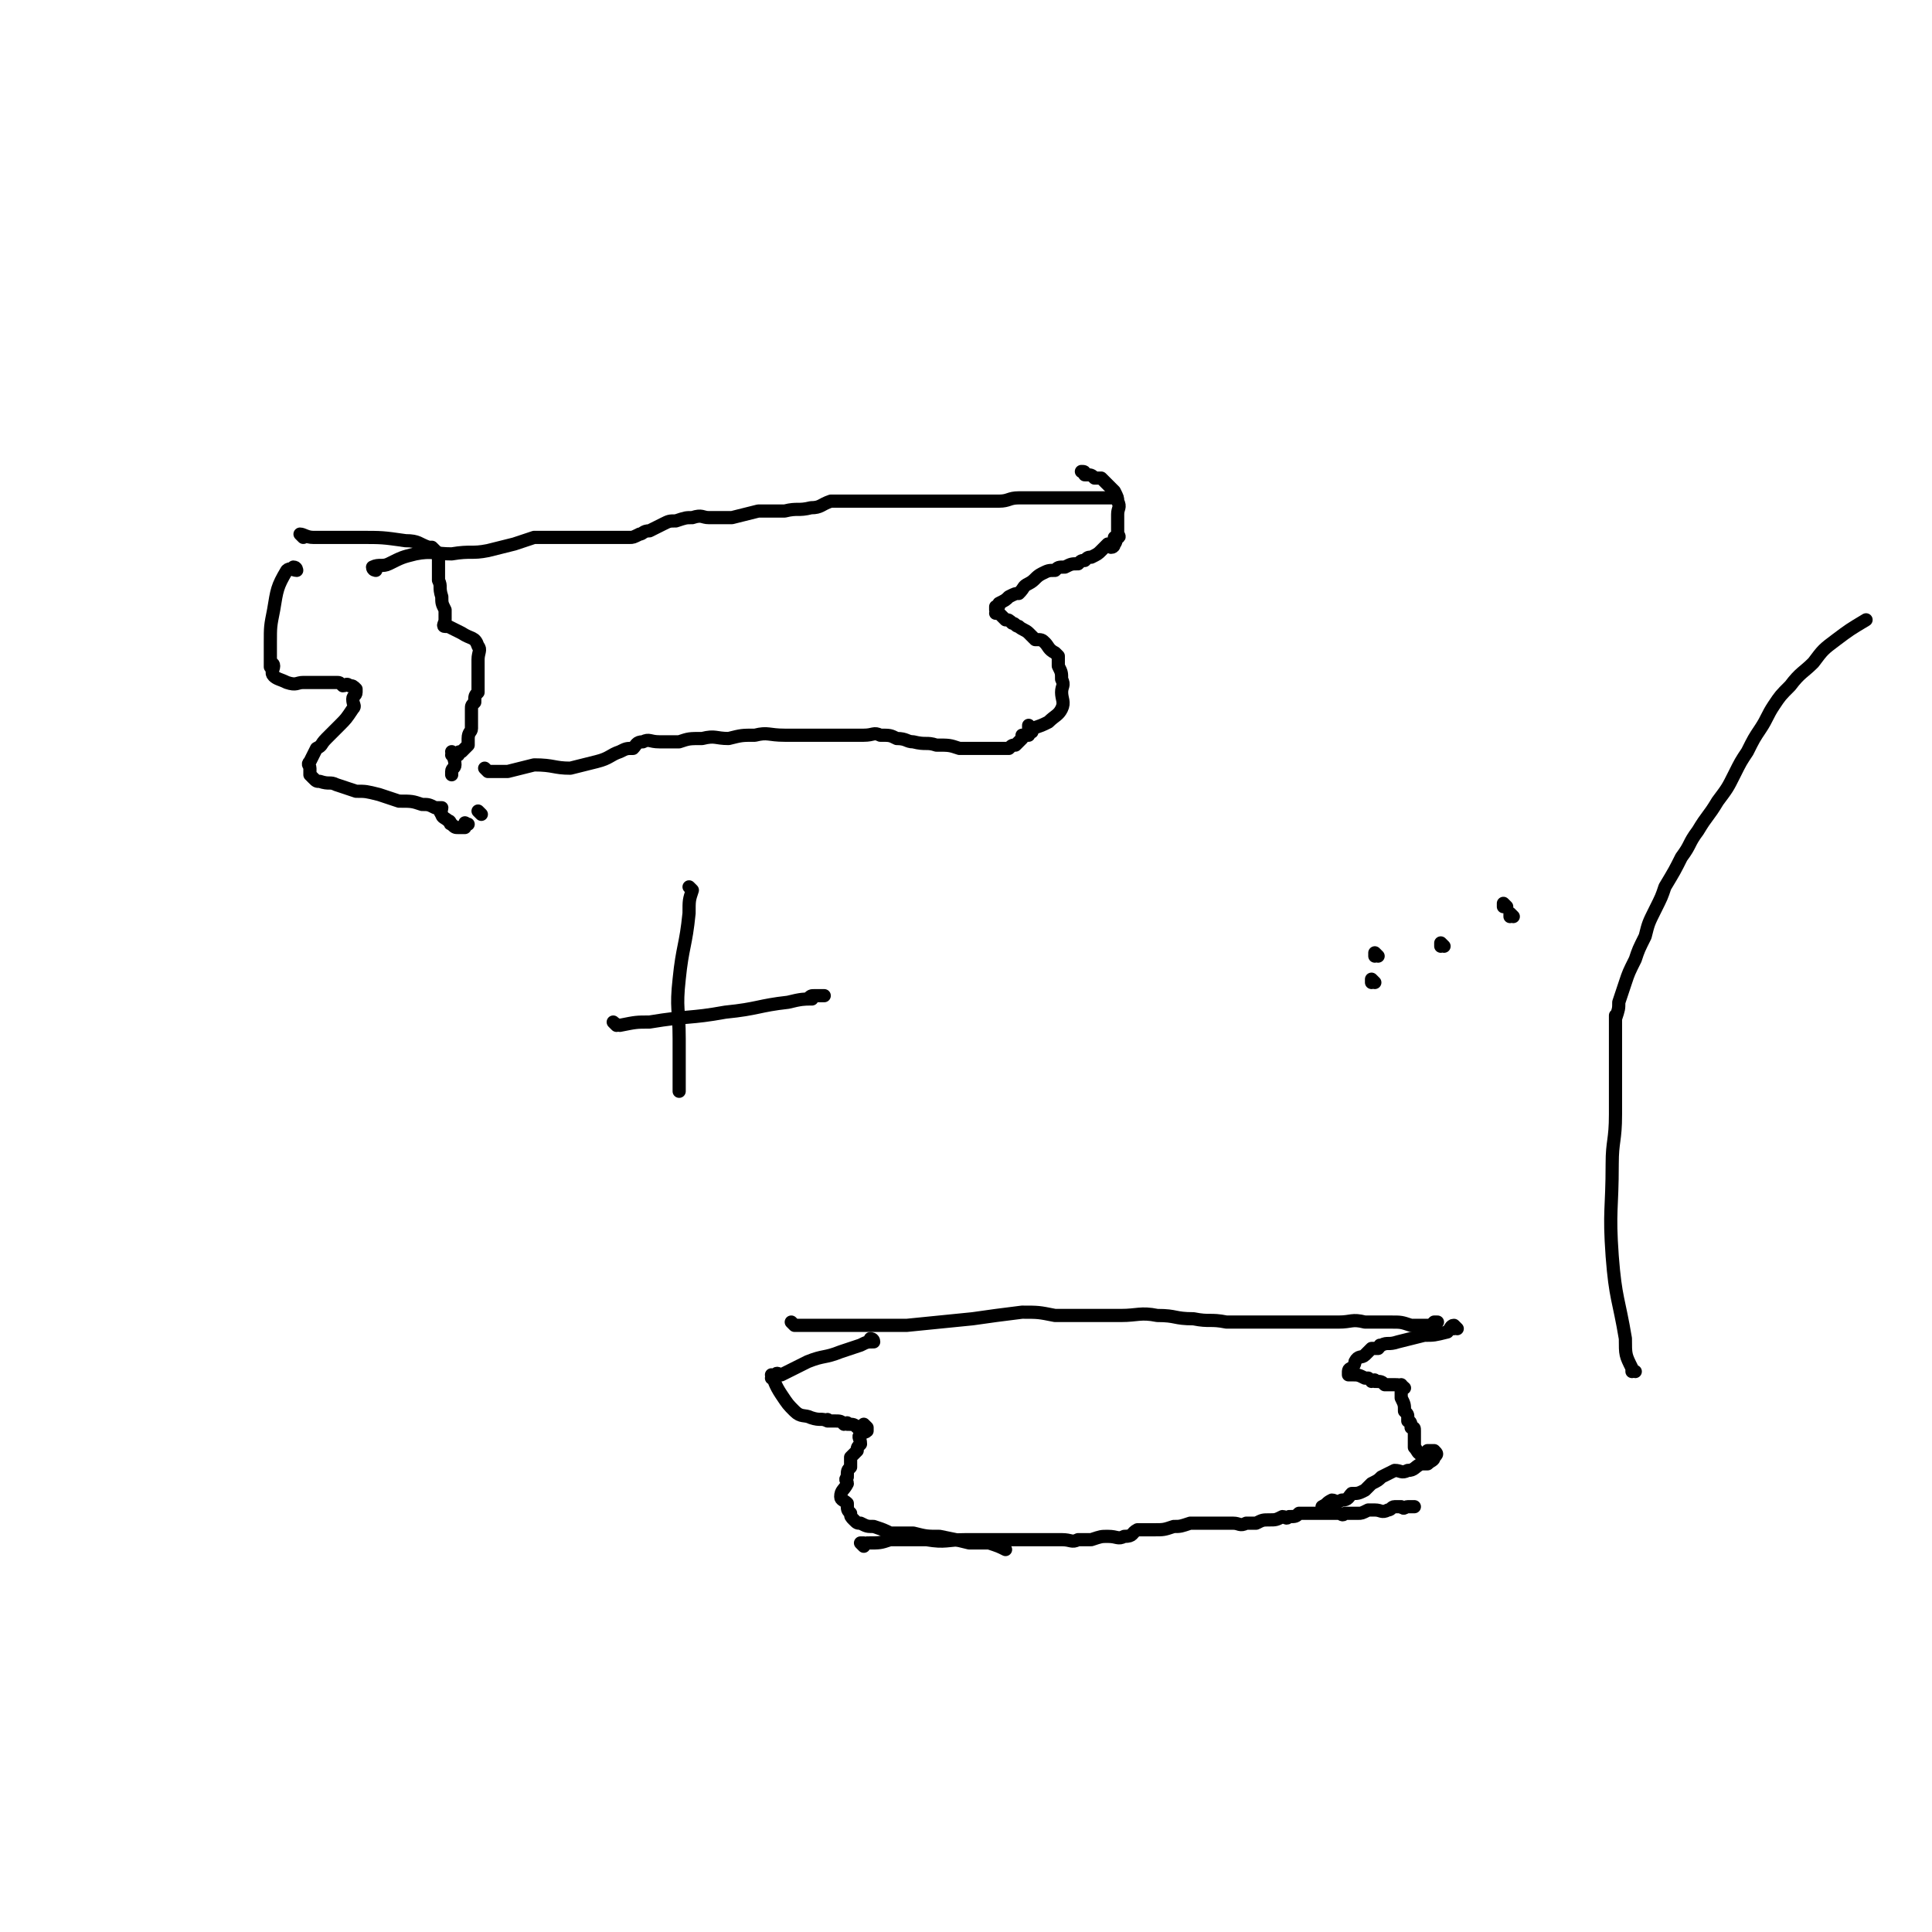 <svg viewBox='0 0 586 586' version='1.1' xmlns='http://www.w3.org/2000/svg' xmlns:xlink='http://www.w3.org/1999/xlink'><g fill='none' stroke='#000000' stroke-width='4' stroke-linecap='round' stroke-linejoin='round'><path d='M92,163c0,0 0,-1 -1,-1 0,0 1,1 1,1 0,0 0,0 0,0 0,0 0,-1 -1,-1 0,0 1,1 1,1 0,0 0,0 0,0 0,0 -1,-1 -1,-1 1,0 2,1 4,1 7,0 7,0 14,0 7,0 7,0 14,1 4,0 4,1 7,2 1,0 1,0 1,0 1,1 1,1 2,2 0,0 0,0 0,0 0,1 0,1 0,3 0,2 0,2 0,5 1,2 0,2 1,5 0,2 0,2 1,4 0,1 0,1 0,3 0,1 -1,2 0,2 0,0 0,0 1,0 2,1 2,1 4,2 3,2 4,1 5,4 1,1 0,2 0,4 0,0 0,0 0,1 0,0 0,0 0,1 0,2 0,2 0,3 0,1 0,1 0,2 0,0 0,0 0,1 0,1 0,1 0,2 -1,1 -1,1 -1,3 -1,1 -1,1 -1,2 0,1 0,1 0,3 0,1 0,1 0,3 0,1 -1,1 -1,3 0,1 0,1 0,2 -1,1 -1,1 -2,2 -1,0 -1,0 -1,1 -1,0 -1,0 -2,0 0,0 1,0 1,0 0,0 0,0 0,0 0,0 -1,-1 -1,-1 0,1 1,2 1,4 0,1 -1,1 -1,2 0,1 0,1 0,1 '/><path d='M90,173c0,0 0,-1 -1,-1 0,0 1,1 1,1 0,0 0,0 0,0 0,0 0,-1 -1,-1 0,0 1,1 1,1 0,0 0,0 0,0 0,0 0,-1 -1,-1 0,0 1,1 1,1 0,0 0,0 0,0 0,0 0,-1 -1,-1 0,0 1,1 1,1 0,0 0,0 0,0 0,0 0,-1 -1,-1 0,0 1,1 1,1 -1,0 -2,-1 -3,0 -3,5 -3,6 -4,12 -1,5 -1,5 -1,10 0,4 0,5 0,7 0,1 0,-1 0,-1 0,0 1,0 1,1 0,1 -1,2 0,3 1,1 2,1 4,2 3,1 3,0 5,0 3,0 3,0 5,0 2,0 2,0 4,0 1,0 1,0 1,0 1,0 1,0 2,1 1,0 1,-1 2,0 1,0 1,0 2,1 0,0 0,0 0,0 0,0 0,0 0,0 0,0 0,0 0,1 0,1 -1,1 -1,2 0,2 1,2 0,3 -2,3 -2,3 -4,5 -2,2 -2,2 -4,4 -2,2 -1,2 -3,3 -1,2 -1,2 -2,4 -1,1 0,1 0,2 0,0 0,0 0,1 0,0 0,0 0,1 0,0 0,0 1,1 1,1 1,1 2,1 3,1 3,0 5,1 3,1 3,1 6,2 3,0 3,0 7,1 3,1 3,1 6,2 4,0 4,0 7,1 2,0 2,0 4,1 1,0 1,0 2,0 0,0 0,0 0,0 0,0 0,0 0,0 0,1 -1,1 0,2 0,1 1,1 2,2 1,0 0,1 1,1 1,1 1,1 2,1 0,0 0,0 1,0 0,0 0,0 1,0 0,0 0,0 0,0 0,-1 0,-1 0,-1 0,-1 0,0 1,0 '/><path d='M146,247c0,0 -1,-1 -1,-1 0,0 0,0 1,1 0,0 0,0 0,0 0,0 -1,-1 -1,-1 0,0 0,0 1,1 0,0 0,0 0,0 0,0 -1,-1 -1,-1 0,0 0,0 1,1 0,0 0,0 0,0 0,0 -1,-1 -1,-1 0,0 0,0 1,1 '/><path d='M114,173c0,0 -1,-1 -1,-1 0,0 1,1 1,1 0,0 0,0 0,0 0,0 -1,-1 -1,-1 0,0 1,1 1,1 0,0 0,0 0,0 0,0 -1,0 -1,-1 2,-1 3,0 5,-1 4,-2 4,-2 8,-3 5,-1 6,0 11,0 6,-1 6,0 11,-1 4,-1 4,-1 8,-2 3,-1 3,-1 6,-2 4,0 4,0 7,0 3,0 3,0 6,0 2,0 2,0 5,0 2,0 3,0 4,0 0,0 -2,0 -2,0 1,0 2,0 4,0 1,0 1,0 3,0 1,0 1,0 2,0 1,0 1,0 3,-1 1,0 1,-1 3,-1 2,-1 2,-1 4,-2 2,-1 2,-1 4,-1 3,-1 3,-1 5,-1 3,-1 3,0 5,0 4,0 4,0 7,0 4,-1 4,-1 8,-2 4,0 4,0 8,0 4,-1 4,0 8,-1 3,0 3,-1 6,-2 3,0 3,0 6,0 3,0 3,0 6,0 4,0 4,0 8,0 5,0 5,0 9,0 4,0 4,0 7,0 4,0 4,0 9,0 3,0 3,0 6,0 3,0 3,-1 6,-1 2,0 2,0 5,0 1,0 1,0 3,0 2,0 2,0 5,0 2,0 2,0 5,0 2,0 2,0 5,0 3,0 3,0 5,0 0,0 0,0 0,0 '/><path d='M148,234c0,0 -1,-1 -1,-1 0,0 0,0 1,1 0,0 0,0 0,0 0,0 -1,-1 -1,-1 0,0 0,0 1,1 0,0 0,0 0,0 0,0 -1,-1 -1,-1 0,0 0,0 1,1 0,0 0,0 0,0 3,0 3,0 6,0 4,-1 4,-1 8,-2 6,0 6,1 11,1 4,-1 4,-1 8,-2 4,-1 4,-2 7,-3 2,-1 2,-1 4,-1 1,-1 1,-2 3,-2 2,-1 2,0 5,0 3,0 3,0 6,0 3,-1 3,-1 7,-1 4,-1 4,0 8,0 4,-1 4,-1 8,-1 4,-1 4,0 9,0 3,0 3,0 7,0 2,0 3,0 5,0 0,0 0,0 0,0 1,0 1,0 2,0 1,0 1,0 2,0 1,0 1,0 1,0 2,0 2,0 4,0 1,0 1,0 3,0 3,0 3,-1 5,0 3,0 3,0 5,1 3,0 3,1 5,1 4,1 4,0 7,1 4,0 4,0 7,1 3,0 3,0 6,0 3,0 3,0 6,0 1,0 1,0 3,0 1,-1 1,-1 2,-1 1,-1 1,-1 2,-2 0,-1 0,-1 0,-1 1,0 1,0 2,0 0,-1 0,-1 1,-1 0,0 -1,0 -1,0 0,-1 0,-1 0,-2 0,0 0,0 0,1 0,0 0,0 0,0 1,0 0,-1 0,-1 0,0 0,0 0,1 0,0 0,0 0,0 1,0 0,-1 0,-1 0,0 0,1 0,1 1,0 1,0 1,0 3,-1 3,-1 5,-2 2,-2 3,-2 4,-4 1,-2 0,-3 0,-5 0,-2 1,-2 0,-4 0,-2 0,-2 -1,-4 0,-1 0,-2 0,-3 -1,-1 -1,-1 -1,-1 -2,-1 -2,-2 -3,-3 -1,-1 -1,-1 -3,-1 -1,-1 -1,-1 -2,-2 -1,-1 -2,-1 -3,-2 -1,0 -1,-1 -2,-1 -1,-1 -1,-1 -2,-1 -1,-1 -1,-1 -2,-2 0,0 0,0 -1,0 0,0 0,0 0,0 1,-1 0,-1 0,-2 0,0 0,1 0,1 1,-1 1,-1 1,-2 2,-1 2,-1 3,-2 2,-1 2,-1 3,-1 2,-2 1,-2 3,-3 2,-1 2,-2 4,-3 2,-1 2,-1 4,-1 1,-1 1,-1 3,-1 2,-1 2,-1 4,-1 1,-1 1,-1 2,-1 1,-1 1,-1 2,-1 2,-1 2,-1 3,-2 1,-1 1,-1 2,-2 0,0 1,1 1,1 1,0 1,-1 1,-1 1,-1 0,-1 0,-2 1,0 1,0 1,0 1,0 0,-1 0,-1 0,-1 0,-1 0,-3 0,-2 0,-2 0,-3 0,-2 1,-2 0,-4 0,-1 0,-1 -1,-3 -1,-1 -1,-1 -2,-2 -1,-1 -1,-1 -2,-2 -1,0 -1,0 -2,0 -1,-1 -1,-1 -3,-1 0,-1 0,-1 -1,-1 '/><path d='M210,270c0,0 -1,-1 -1,-1 0,0 0,0 1,1 0,0 0,0 0,0 0,0 -1,-1 -1,-1 0,0 0,0 1,1 0,0 0,0 0,0 0,0 -1,-1 -1,-1 0,0 0,0 1,1 0,0 0,0 0,0 -1,3 -1,3 -1,7 -1,10 -2,10 -3,20 -1,9 0,9 0,18 0,5 0,5 0,10 0,0 0,0 0,0 0,2 0,2 0,5 0,0 0,0 0,0 0,0 0,1 0,1 0,0 0,0 0,0 '/><path d='M187,311c0,0 -1,-1 -1,-1 0,0 0,0 1,1 0,0 0,0 0,0 0,0 -1,-1 -1,-1 0,0 0,0 1,1 0,0 0,0 0,0 0,0 -1,-1 -1,-1 0,0 1,1 2,1 5,-1 5,-1 9,-1 12,-2 12,-1 23,-3 10,-1 10,-2 19,-3 4,-1 5,-1 7,-1 1,0 -1,0 -1,0 1,-1 1,-1 2,-1 0,0 0,0 1,0 0,0 0,0 0,0 1,0 1,0 2,0 '/><path d='M241,402c0,0 -1,-1 -1,-1 0,0 0,0 1,1 0,0 0,0 0,0 0,0 -1,-1 -1,-1 0,0 0,0 1,1 0,0 0,0 0,0 0,0 -1,-1 -1,-1 0,0 0,0 1,1 0,0 0,0 0,0 1,0 1,0 2,0 3,0 3,0 6,0 13,0 13,0 26,0 10,-1 10,-1 20,-2 7,-1 7,-1 15,-2 5,0 5,0 10,1 5,0 5,0 10,0 5,0 5,0 10,0 5,0 6,-1 11,0 6,0 5,1 11,1 5,1 5,0 10,1 3,0 3,0 6,0 0,0 0,0 1,0 1,0 1,0 2,0 1,0 1,0 3,0 3,0 3,0 6,0 4,0 4,0 7,0 4,0 4,0 9,0 4,0 4,-1 8,0 4,0 4,0 8,0 3,0 3,0 6,1 2,0 2,0 3,0 0,0 0,0 0,0 1,0 1,0 2,0 0,0 1,0 1,0 1,-1 1,-1 1,-1 0,0 0,0 0,0 1,0 1,0 1,0 0,0 0,0 0,0 '/><path d='M262,469c0,0 -1,-1 -1,-1 0,0 0,0 1,0 0,0 0,0 0,0 0,1 -1,0 -1,0 0,0 0,0 1,0 0,0 0,0 0,0 0,1 -1,0 -1,0 0,0 1,1 2,0 4,0 4,0 7,-1 6,0 6,0 11,0 6,1 6,0 12,0 5,0 5,0 11,0 3,0 3,0 6,0 2,0 2,0 3,0 1,0 1,0 2,0 1,0 1,0 2,0 3,0 3,0 5,0 3,0 3,1 5,0 2,0 2,0 4,0 3,-1 3,-1 5,-1 3,0 3,1 5,0 3,0 2,-1 4,-2 3,0 3,0 5,0 3,0 3,0 6,-1 2,0 2,0 5,-1 1,0 1,0 3,0 2,0 2,0 3,0 1,0 1,0 1,0 2,0 2,0 3,0 2,0 2,0 3,0 2,0 2,1 4,0 1,0 1,0 3,0 2,-1 2,-1 4,-1 2,0 2,0 4,-1 1,0 1,1 2,0 2,0 2,0 3,-1 2,0 2,0 4,0 1,0 1,0 2,0 2,0 2,0 3,0 1,0 1,0 3,0 1,0 1,1 2,0 2,0 2,0 4,0 1,0 1,0 3,-1 1,0 1,0 2,0 2,0 2,1 4,0 1,0 1,-1 2,-1 1,0 1,0 2,0 1,1 1,0 2,0 1,0 1,0 2,0 0,0 -1,0 -1,0 1,0 1,0 1,0 0,0 0,0 0,0 '/><path d='M442,403c0,0 -1,-1 -1,-1 0,0 0,0 0,1 0,0 0,0 0,0 1,0 0,-1 0,-1 0,0 0,0 0,1 0,0 0,0 0,0 1,0 0,-1 0,-1 0,0 0,0 0,1 0,0 0,0 0,0 1,0 0,-1 0,-1 0,0 0,0 0,1 0,0 0,0 0,0 1,0 0,-1 0,-1 -1,0 -1,1 -2,2 -4,1 -4,1 -7,1 -4,1 -4,1 -8,2 -3,1 -3,0 -5,1 -1,0 0,0 -1,1 -1,0 -1,0 -2,0 -1,1 -1,1 -2,2 -1,1 -2,0 -3,2 0,0 0,1 -1,2 0,0 -1,0 -1,1 0,0 0,0 0,1 0,0 0,0 0,0 1,0 0,-1 0,-1 0,0 0,0 0,1 0,0 0,0 0,0 1,0 0,-1 0,-1 0,0 0,0 0,1 1,0 1,0 1,0 0,0 0,-1 0,0 2,0 2,0 4,1 0,0 0,0 1,0 1,1 1,0 1,1 1,0 1,-1 1,0 2,0 2,0 3,1 2,0 2,0 3,0 1,0 2,0 3,1 0,0 -1,0 -1,0 0,0 0,0 0,0 1,0 0,-1 0,-1 0,0 0,0 0,1 0,0 0,0 0,0 0,2 0,2 0,3 1,2 1,2 1,4 1,1 1,1 1,2 0,0 0,0 0,1 1,0 1,1 1,2 1,0 1,0 1,1 0,2 0,2 0,3 0,1 0,1 0,2 0,0 0,0 0,0 0,0 0,0 0,0 1,1 0,0 0,0 0,0 0,0 0,0 1,1 1,2 2,2 1,0 1,0 2,-1 1,0 2,0 2,0 1,1 1,1 0,2 0,1 -1,1 -2,2 -1,0 -1,0 -2,0 -2,1 -2,2 -4,2 -2,1 -2,0 -4,0 -2,1 -2,1 -4,2 -1,1 -1,1 -3,2 -1,1 -1,1 -2,2 -2,1 -2,1 -4,1 -1,1 -1,2 -3,2 -2,1 -2,0 -3,0 -2,1 -1,1 -3,2 '/><path d='M265,407c0,0 -1,-1 -1,-1 0,0 0,0 1,1 0,0 0,0 0,0 0,0 -1,-1 -1,-1 0,0 0,0 1,1 0,0 0,0 0,0 0,0 -1,-1 -1,-1 0,0 0,0 1,1 0,0 0,0 0,0 0,0 -1,-1 -1,-1 0,0 1,0 1,1 -2,0 -2,0 -4,1 -3,1 -3,1 -6,2 -5,2 -5,1 -10,3 -4,2 -4,2 -8,4 -1,0 -1,-1 -2,0 0,0 -1,1 -1,1 0,0 0,0 1,0 0,0 0,0 0,0 0,0 -1,-1 -1,-1 1,2 1,3 3,6 2,3 2,3 4,5 2,2 3,1 5,2 3,1 3,0 5,1 0,0 0,-1 0,0 1,0 1,0 2,0 2,0 2,0 3,1 1,0 1,-1 1,0 2,0 2,0 3,1 1,0 1,0 2,0 0,0 0,0 0,0 1,0 1,0 1,0 0,0 0,0 0,0 0,0 -1,-1 -1,-1 0,0 0,0 1,1 0,0 0,0 0,0 0,0 0,0 0,1 0,0 0,0 0,0 -1,1 -2,0 -2,1 -1,1 0,1 0,3 -1,1 -1,1 -1,2 -1,1 -1,1 -2,2 0,1 0,1 0,3 -1,1 -1,1 -1,3 -1,1 0,1 0,2 -1,2 -2,2 -2,4 0,1 1,1 2,2 0,2 0,2 1,3 0,1 0,1 1,2 1,1 1,1 2,1 2,1 2,1 4,1 3,1 3,1 5,2 4,0 4,0 7,0 4,1 4,1 8,1 5,1 5,1 9,2 3,0 3,0 6,0 3,1 3,1 5,2 0,0 0,0 0,0 '/><path d='M418,290c0,0 -1,-1 -1,-1 0,0 0,0 0,1 0,0 0,0 0,0 1,0 0,-1 0,-1 '/><path d='M417,298c0,0 -1,-1 -1,-1 0,0 0,0 0,1 0,0 0,0 0,0 1,0 0,-1 0,-1 '/><path d='M438,287c0,0 -1,-1 -1,-1 0,0 0,0 0,1 0,0 0,0 0,0 1,0 0,-1 0,-1 0,0 0,0 0,1 '/><path d='M457,275c0,0 -1,-1 -1,-1 0,0 0,0 0,1 0,0 0,0 0,0 1,0 0,-1 0,-1 0,0 0,0 0,1 '/><path d='M459,278c0,0 -1,-1 -1,-1 0,0 0,0 0,1 0,0 0,0 0,0 1,0 0,-1 0,-1 0,0 0,0 0,1 0,0 0,0 0,0 1,0 0,-1 0,-1 0,0 0,0 0,1 0,0 0,0 0,0 1,0 0,-1 0,-1 0,0 0,0 0,1 0,0 0,0 0,0 1,0 0,-1 0,-1 0,0 0,0 0,1 0,0 0,0 0,0 1,0 0,-1 0,-1 '/><path d='M496,416c-1,0 -1,-1 -1,-1 0,0 0,0 0,1 0,0 0,0 0,0 0,0 0,-1 0,-1 0,0 0,0 0,1 0,0 0,0 0,0 0,0 0,0 0,-1 -2,-4 -2,-4 -2,-9 -2,-12 -3,-12 -4,-25 -1,-14 0,-14 0,-28 0,-7 1,-7 1,-15 0,-6 0,-6 0,-12 0,-5 0,-5 0,-10 0,-4 0,-4 0,-8 0,0 0,1 0,1 1,-3 1,-3 1,-5 1,-3 1,-3 2,-6 1,-3 1,-3 3,-7 1,-3 1,-3 3,-7 1,-4 1,-4 3,-8 2,-4 2,-4 3,-7 3,-5 3,-5 5,-9 3,-4 2,-4 5,-8 3,-5 3,-4 6,-9 3,-4 3,-4 5,-8 2,-4 2,-4 4,-7 2,-4 2,-4 4,-7 2,-3 2,-4 4,-7 2,-3 2,-3 5,-6 3,-4 4,-4 7,-7 3,-4 3,-4 7,-7 4,-3 4,-3 9,-6 '/></g>
</svg>
